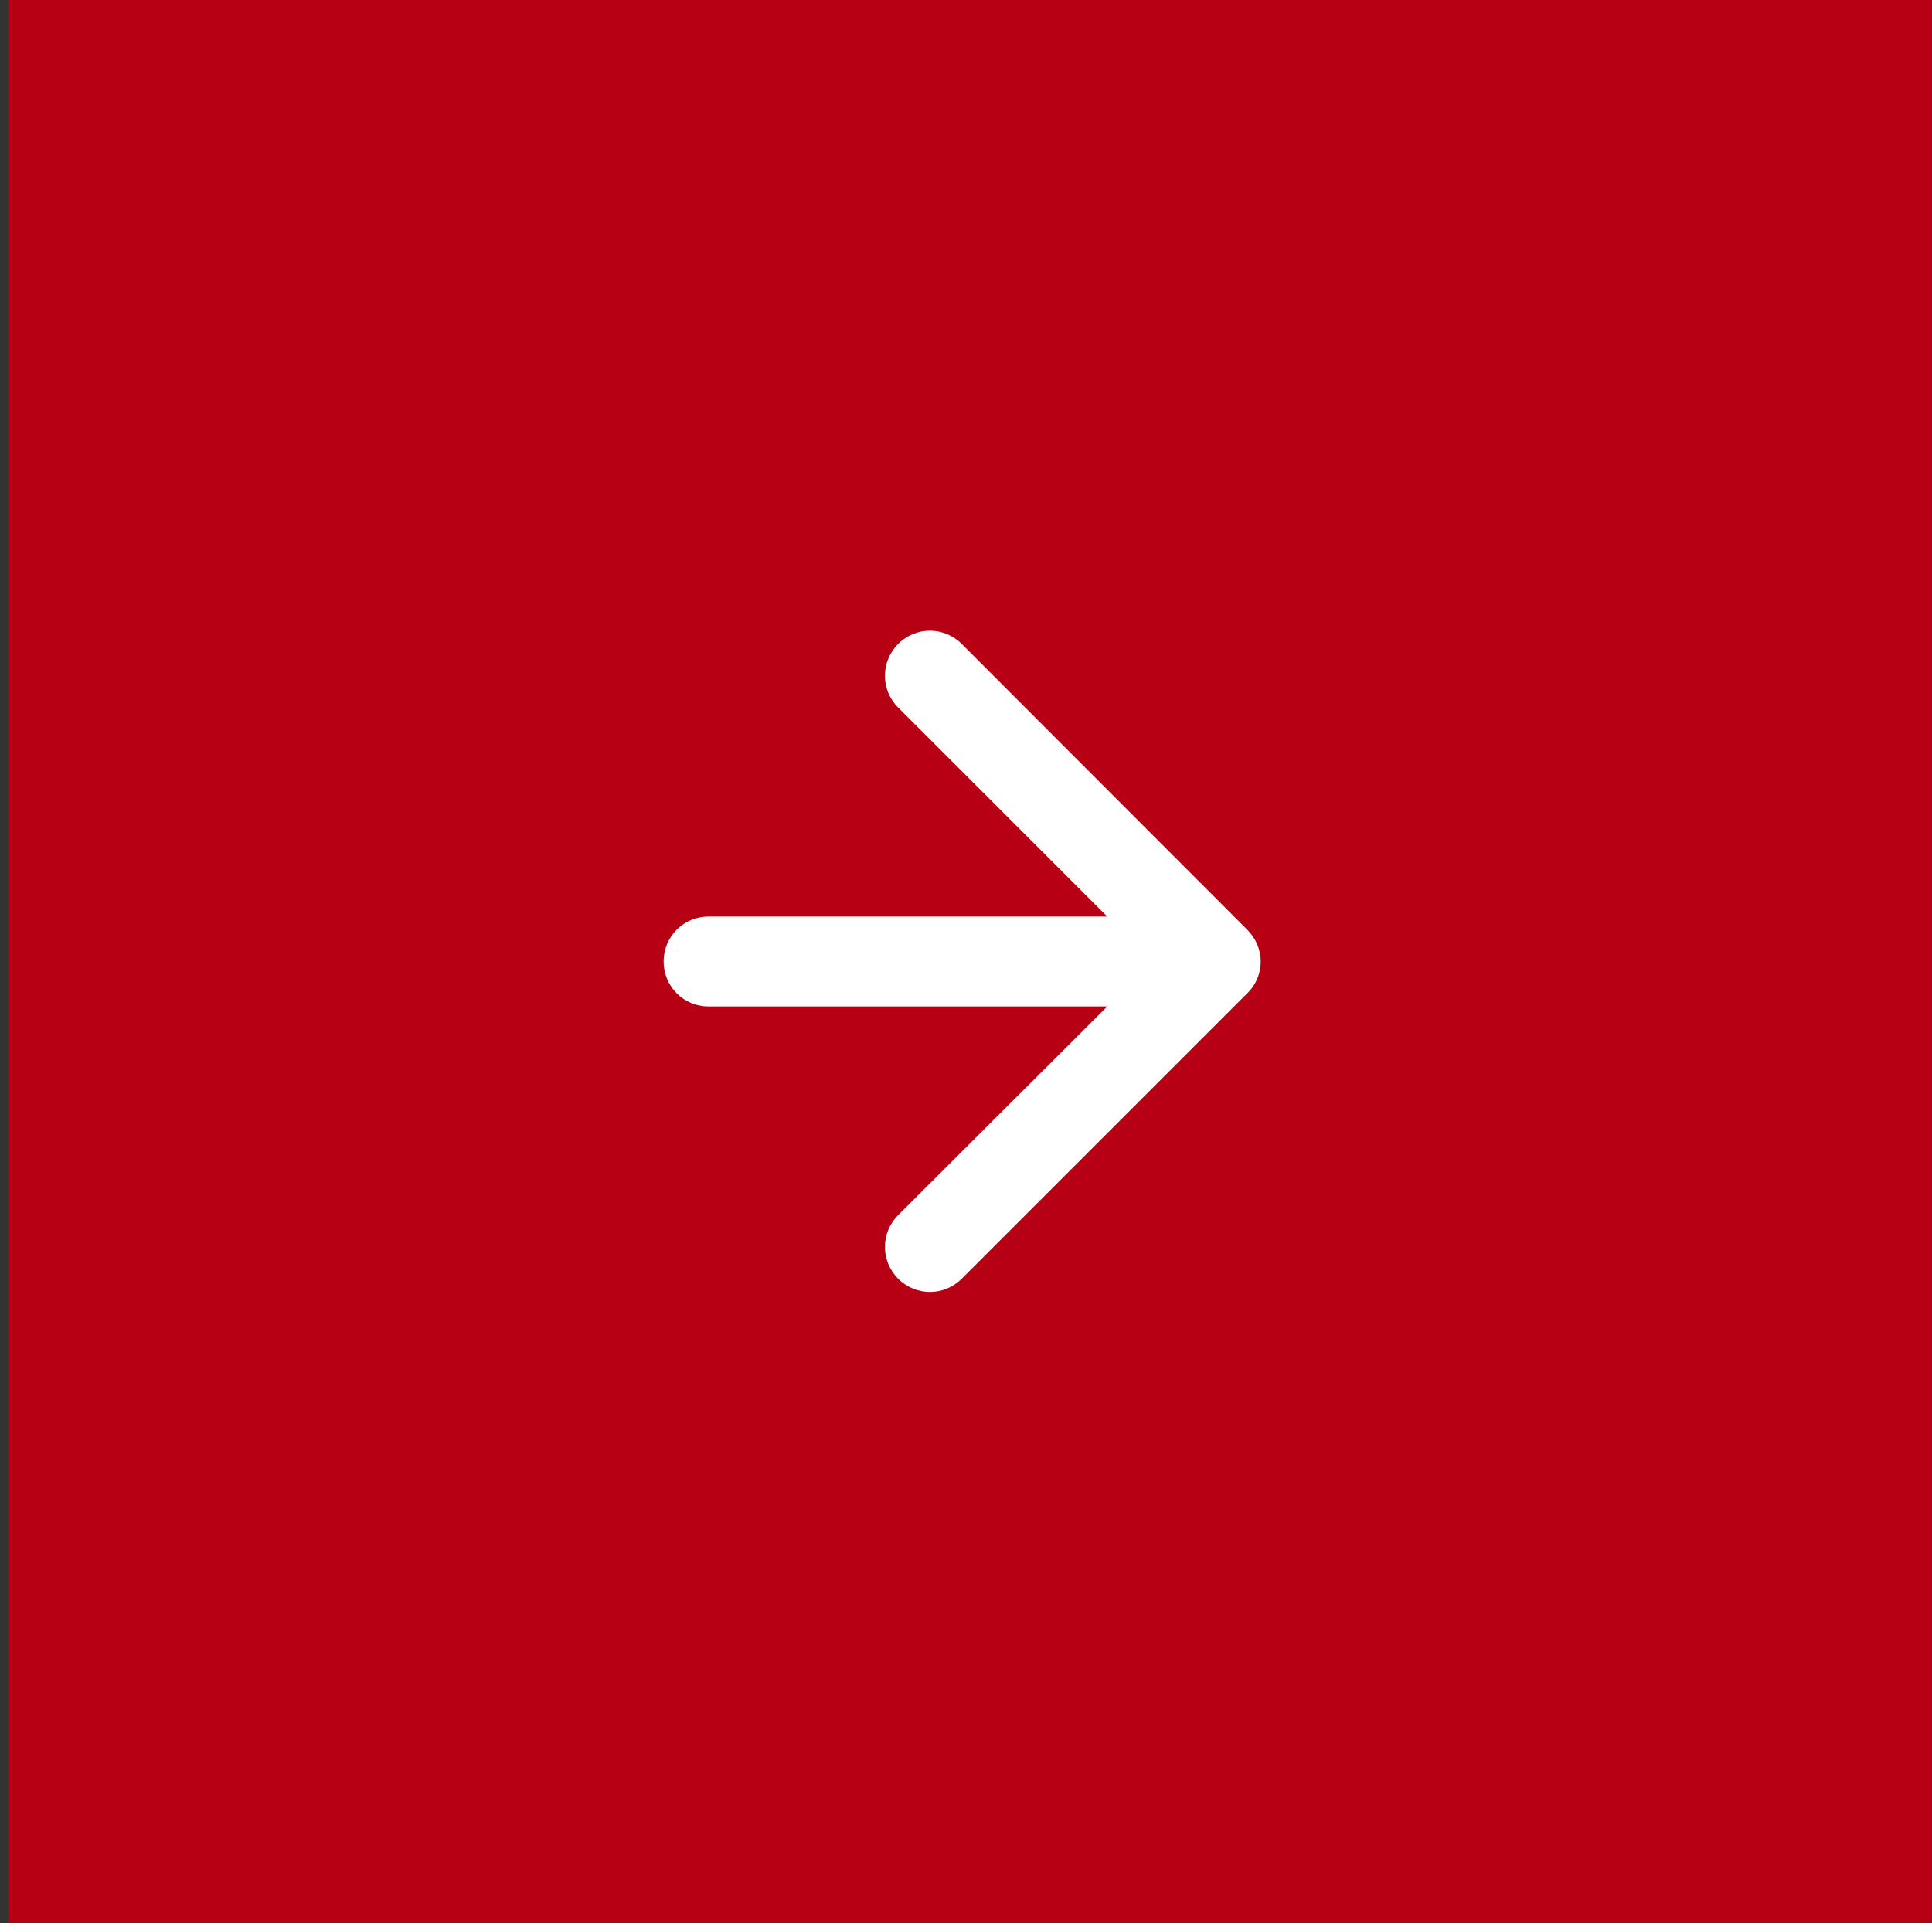 <?xml version="1.0" encoding="UTF-8"?> <svg xmlns="http://www.w3.org/2000/svg" width="230" height="229" viewBox="0 0 230 229" fill="none"><rect x="0" y="0" width="230" height="229" fill="#333333" stroke="none"/> <rect width="228.949" height="228.949" transform="matrix(-1 0 0 1 229.932 0)" fill="#B80015"></rect> <path d="M148.501 110.729C149.532 111.759 150.087 113.146 150.087 114.494C150.087 115.842 149.571 117.229 148.501 118.26L114.493 152.267C112.393 154.368 109.023 154.368 106.923 152.267C104.822 150.167 104.822 146.798 106.923 144.697L131.814 119.845L84.353 119.845C81.38 119.845 79.002 117.467 79.002 114.494C79.002 111.521 81.38 109.143 84.353 109.143L131.814 109.143L106.923 84.251C104.822 82.151 104.822 78.782 106.923 76.681C109.023 74.58 112.393 74.58 114.493 76.681L148.501 110.729Z" fill="white"></path> </svg> 